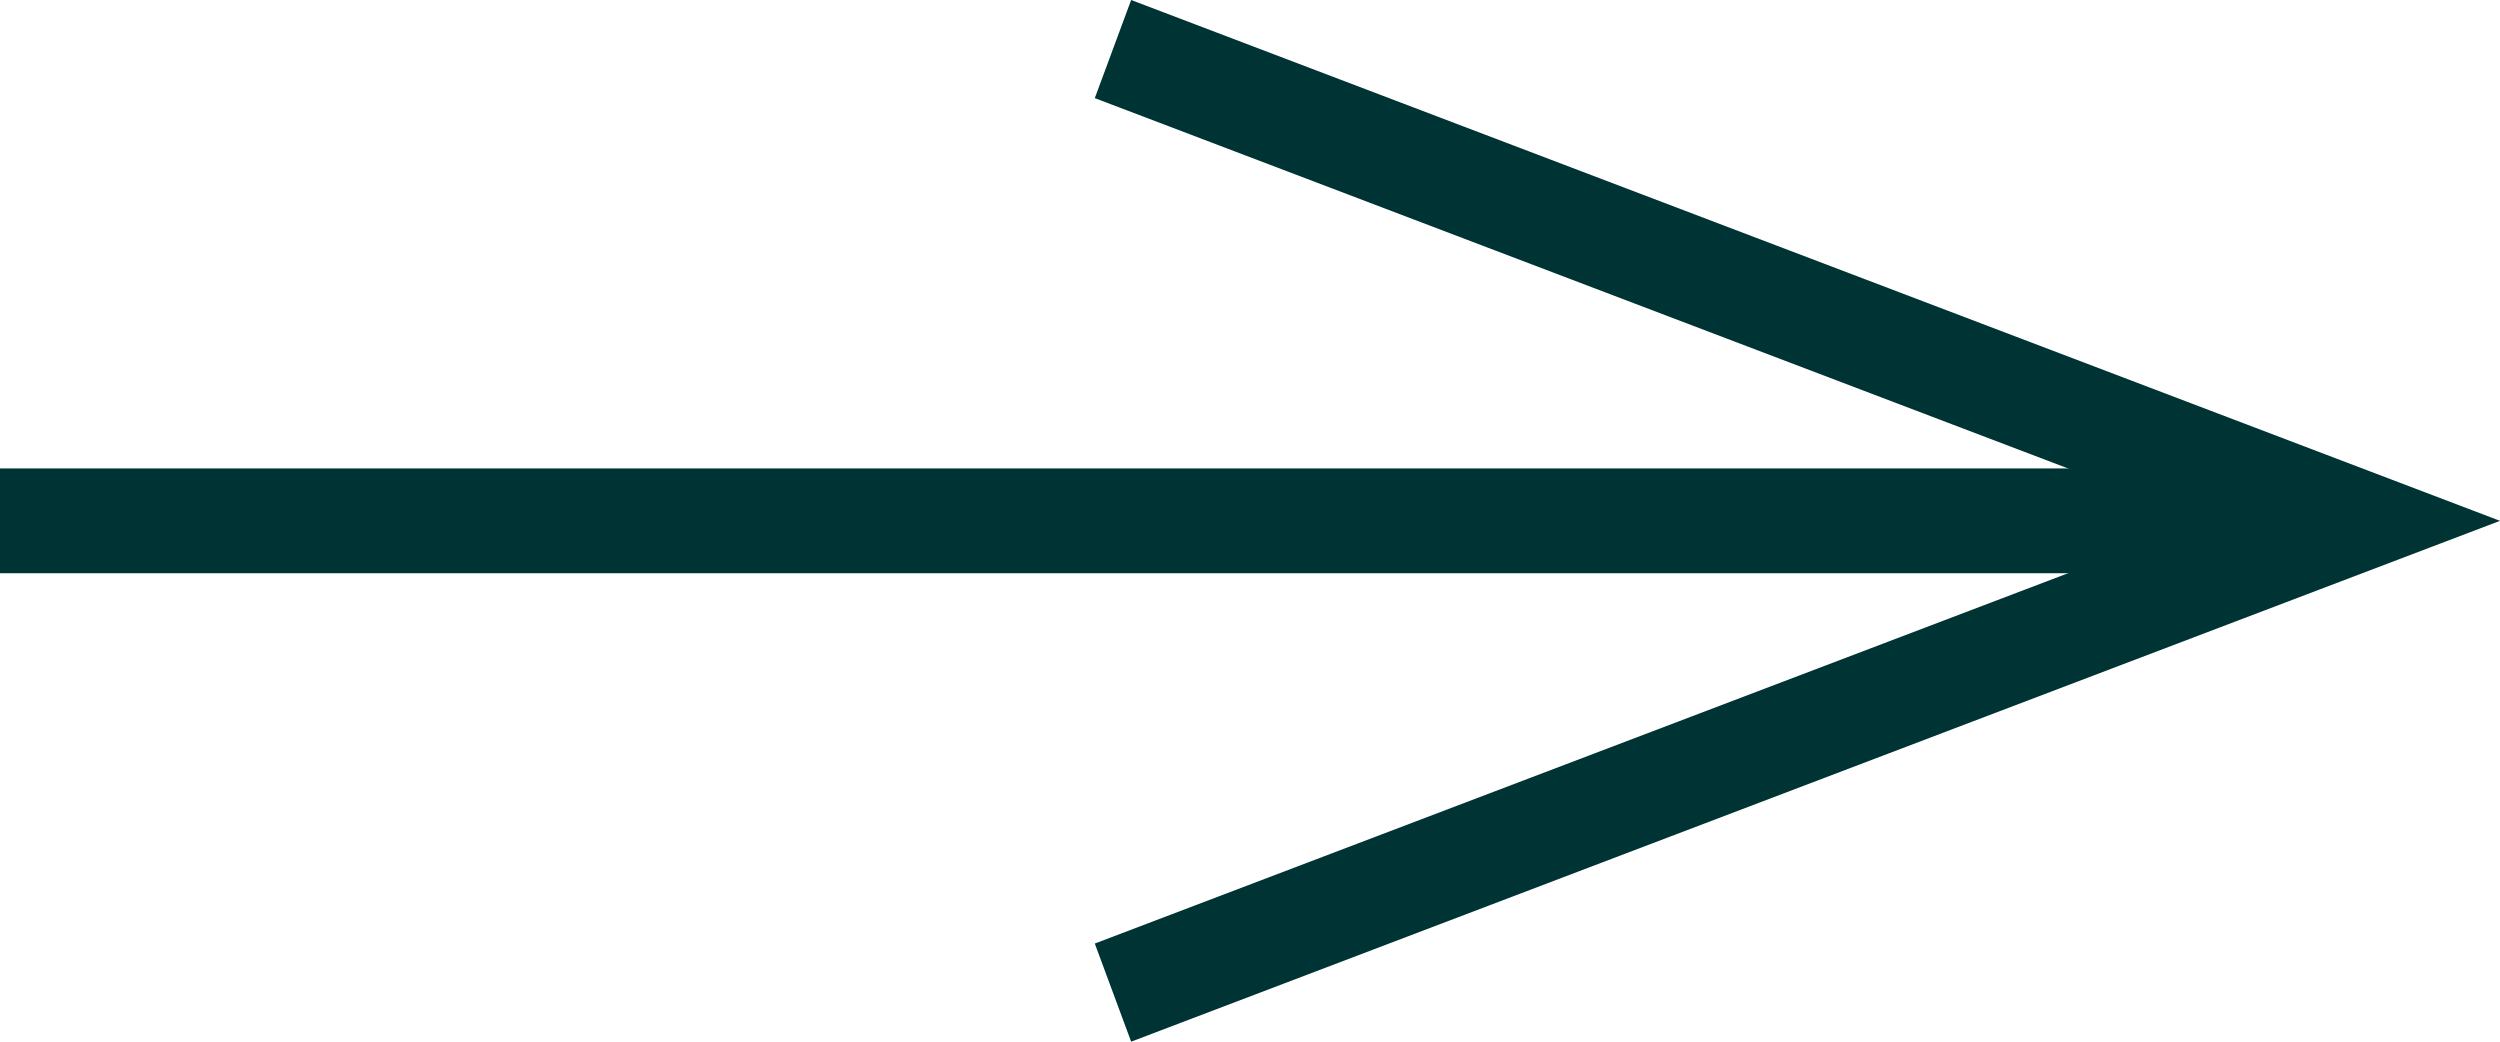 <?xml version="1.0" encoding="UTF-8"?> <svg xmlns="http://www.w3.org/2000/svg" width="24" height="10" viewBox="0 0 24 10" fill="none"><path fill-rule="evenodd" clip-rule="evenodd" d="M21.596 5.503L3.93114e-07 5.503L4.81097e-07 4.497L21.596 4.497L21.596 5.503Z" fill="#003333"></path><path fill-rule="evenodd" clip-rule="evenodd" d="M24 5L10.859 10L10.51 9.058L21.175 5L10.51 0.942L10.859 -1.14885e-06L24 5Z" fill="#003333"></path></svg> 